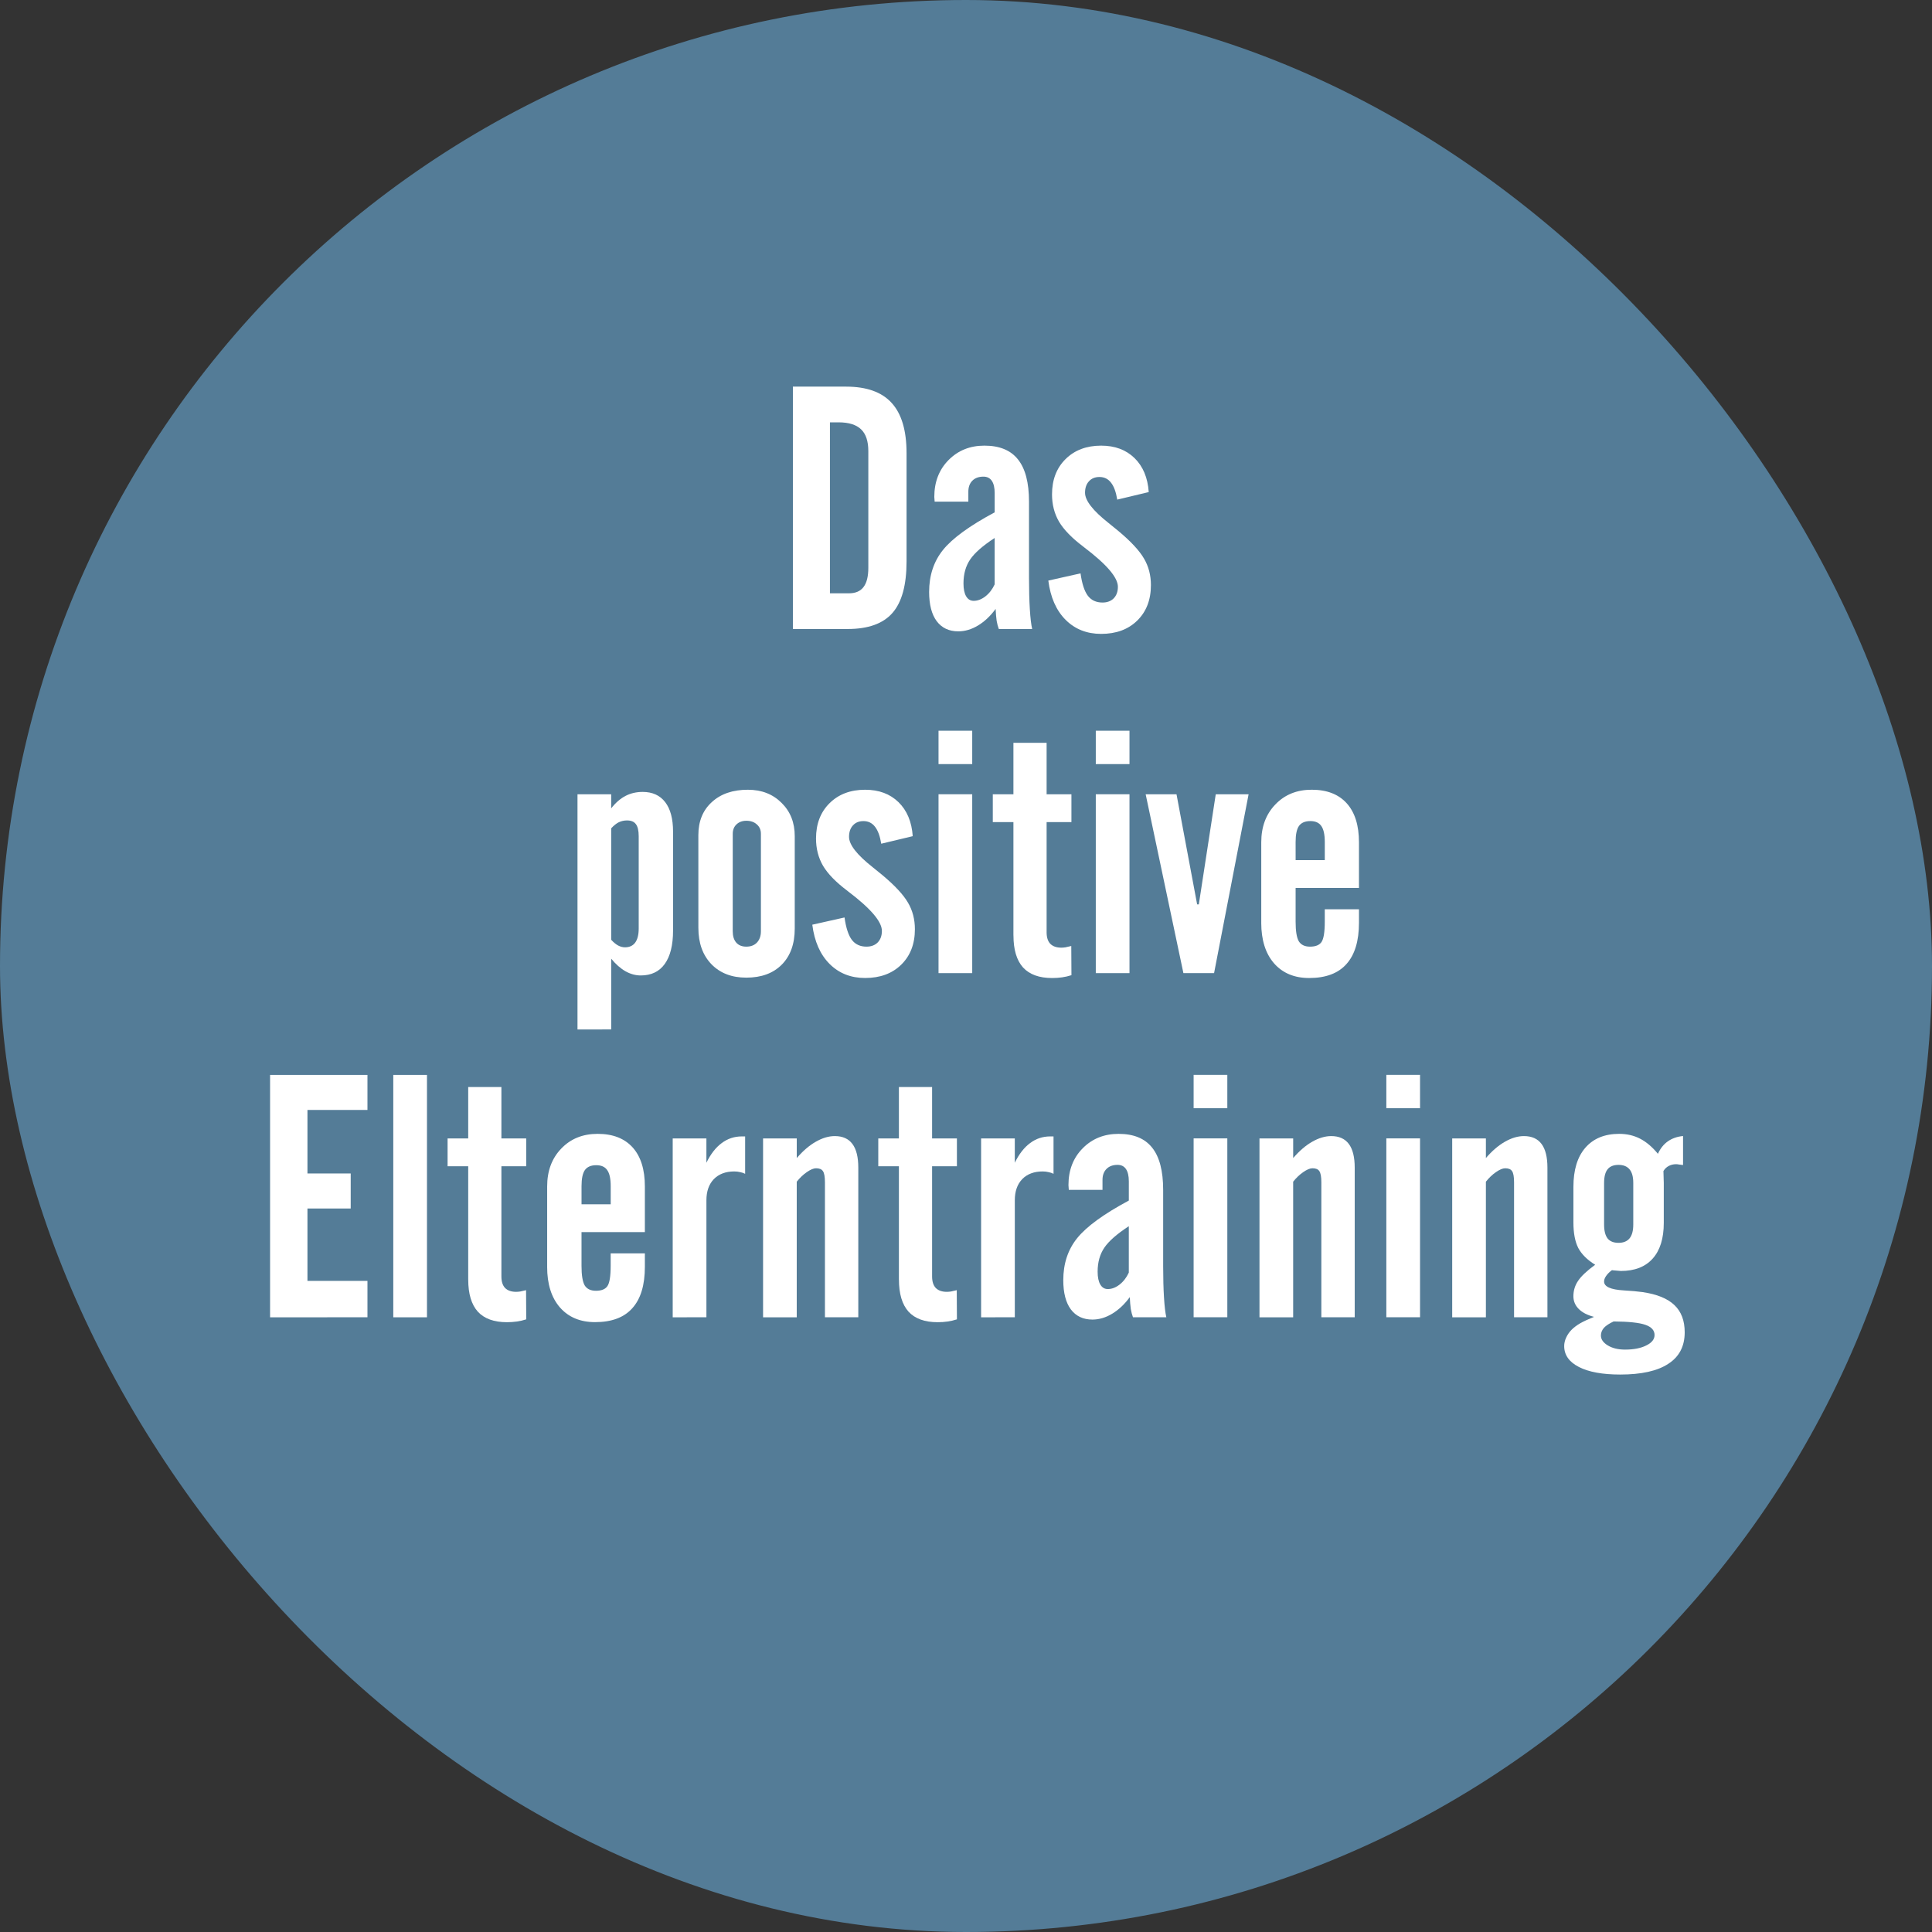 <?xml version="1.0" encoding="UTF-8"?>
<svg width="111.18mm" height="111.18mm" version="1.1" viewBox="0 0 111.18 111.18" xmlns="http://www.w3.org/2000/svg" xmlns:cc="http://creativecommons.org/ns#" xmlns:dc="http://purl.org/dc/elements/1.1/" xmlns:rdf="http://www.w3.org/1999/02/22-rdf-syntax-ns#">
 <rect x="0" y="0" width="111.18" height="111.18" fill="#333333" stroke="none"/>
 <g transform="translate(-48.521 -28.504)" stroke-width="0">
  <rect x="48.521" y="28.504" width="111.18" height="111.18" rx="55.589" ry="55.589" color="#000000" fill="#547c97"/>
  <g fill="#fff" stroke="#000" aria-label="Das positive Elterntraining">
   <path d="m96.281 62.647h1.09q0.569 0 0.839-0.357 0.28-0.357 0.28-1.109v-6.714q0-0.859-0.415-1.254-0.415-0.405-1.302-0.405h-0.492zm-2.132 2.055v-13.949h3.058q1.775 0 2.624 0.936 0.859 0.936 0.859 2.894v6.231q0 2.035-0.81 2.961t-2.576 0.926z" style="font-variant-caps:normal;font-variant-east-asian:normal;font-variant-ligatures:normal;font-variant-numeric:normal"/>
   <path d="m105.76 62.135v-2.672q-1.022 0.666-1.408 1.235t-0.386 1.379q0 0.482 0.154 0.743 0.154 0.26 0.434 0.26 0.338 0 0.666-0.251 0.338-0.26 0.54-0.695zm0.058 1.408q-0.453 0.617-1.013 0.955-0.559 0.338-1.138 0.338-0.801 0-1.244-0.588-0.434-0.588-0.434-1.679 0-1.428 0.801-2.421 0.81-1.003 2.971-2.161v-1.109q0-0.463-0.164-0.704t-0.482-0.241q-0.405 0-0.637 0.232t-0.232 0.637v0.569h-1.939q0-0.048-0.01-0.135-0.01-0.087-0.01-0.135 0-1.293 0.82-2.122 0.82-0.83 2.064-0.83 1.302 0 1.929 0.791 0.637 0.791 0.637 2.431v4.389q0 1.032 0.048 1.804t0.135 1.138h-1.92q-0.077-0.203-0.125-0.473-0.039-0.28-0.058-0.685z" style="font-variant-caps:normal;font-variant-east-asian:normal;font-variant-ligatures:normal;font-variant-numeric:normal"/>
   <path d="m108.85 61.914 1.852-0.415q0.125 0.897 0.424 1.293 0.299 0.386 0.839 0.386 0.405 0 0.646-0.241 0.241-0.251 0.241-0.666 0-0.801-1.949-2.276-0.019-0.019-0.048-0.039-0.974-0.733-1.389-1.428-0.405-0.695-0.405-1.572 0-1.264 0.781-2.035t2.045-0.772q1.187 0 1.92 0.714t0.82 1.958l-1.813 0.434q-0.106-0.656-0.357-0.974-0.251-0.328-0.666-0.328-0.386 0-0.608 0.251-0.222 0.241-0.222 0.656 0 0.675 1.36 1.746 0.367 0.299 0.569 0.463 1.071 0.897 1.466 1.582 0.396 0.675 0.396 1.524 0 1.273-0.791 2.045-0.781 0.762-2.074 0.762-1.235 0-2.045-0.81t-0.994-2.257z" style="font-variant-caps:normal;font-variant-east-asian:normal;font-variant-ligatures:normal;font-variant-numeric:normal"/>
   <path d="m83.693 76.17v6.415q0.203 0.222 0.396 0.328 0.203 0.106 0.396 0.106 0.386 0 0.588-0.27 0.203-0.28 0.203-0.81v-5.315q0-0.482-0.164-0.695-0.154-0.212-0.511-0.212-0.251 0-0.473 0.106-0.212 0.106-0.434 0.347zm-1.939 11.576v-13.534h1.939v0.81q0.376-0.482 0.82-0.714t0.994-0.232q0.839 0 1.293 0.588 0.453 0.588 0.453 1.698v5.691q0 1.264-0.482 1.929-0.473 0.656-1.379 0.656-0.444 0-0.878-0.241-0.434-0.251-0.82-0.723v4.071z" style="font-variant-caps:normal;font-variant-east-asian:normal;font-variant-ligatures:normal;font-variant-numeric:normal"/>
   <path d="m90.687 82.092q0 0.424 0.203 0.656t0.579 0.232q0.386 0 0.608-0.232 0.232-0.241 0.232-0.656v-5.604q0-0.338-0.232-0.54-0.232-0.212-0.608-0.212-0.347 0-0.569 0.212-0.212 0.203-0.212 0.54zm-1.978-5.527q0-1.196 0.772-1.9 0.772-0.714 2.074-0.714 1.187 0 1.939 0.752 0.762 0.743 0.762 1.92v5.315q0 1.321-0.743 2.074-0.743 0.752-2.045 0.752-1.254 0-2.006-0.772-0.752-0.781-0.752-2.093z" style="font-variant-caps:normal;font-variant-east-asian:normal;font-variant-ligatures:normal;font-variant-numeric:normal"/>
   <path d="m95.269 81.716 1.852-0.415q0.125 0.897 0.424 1.293 0.299 0.386 0.839 0.386 0.405 0 0.646-0.241 0.241-0.251 0.241-0.666 0-0.801-1.949-2.276-0.019-0.019-0.048-0.039-0.974-0.733-1.389-1.428-0.405-0.695-0.405-1.572 0-1.264 0.781-2.035 0.781-0.772 2.045-0.772 1.187 0 1.92 0.714 0.733 0.714 0.82 1.958l-1.813 0.434q-0.106-0.656-0.357-0.974-0.251-0.328-0.666-0.328-0.386 0-0.608 0.251-0.222 0.241-0.222 0.656 0 0.675 1.36 1.746 0.367 0.299 0.569 0.463 1.071 0.897 1.466 1.582 0.395 0.675 0.395 1.524 0 1.273-0.791 2.045-0.781 0.762-2.074 0.762-1.235 0-2.045-0.81t-0.994-2.257z" style="font-variant-caps:normal;font-variant-east-asian:normal;font-variant-ligatures:normal;font-variant-numeric:normal"/>
   <path d="m102.53 72.475v-1.92h1.939v1.92zm0 12.029v-10.293h1.939v10.293z" style="font-variant-caps:normal;font-variant-east-asian:normal;font-variant-ligatures:normal;font-variant-numeric:normal"/>
   <path d="m106.84 82.334v-6.521h-1.187v-1.601h1.187v-2.961h1.91v2.961h1.428v1.601h-1.428v6.338q0 0.444 0.212 0.666 0.222 0.222 0.637 0.222 0.097 0 0.232-0.019 0.145-0.029 0.338-0.077l0.01 1.679q-0.27 0.087-0.54 0.125-0.27 0.039-0.569 0.039-1.119 0-1.678-0.608-0.55-0.617-0.55-1.842z" style="font-variant-caps:normal;font-variant-east-asian:normal;font-variant-ligatures:normal;font-variant-numeric:normal"/>
   <path d="m111.58 72.475v-1.92h1.939v1.92zm0 12.029v-10.293h1.939v10.293z" style="font-variant-caps:normal;font-variant-east-asian:normal;font-variant-ligatures:normal;font-variant-numeric:normal"/>
   <path d="m114.45 74.211h1.775l1.187 6.338h0.097l0.974-6.338h1.891l-1.987 10.293h-1.765z" style="font-variant-caps:normal;font-variant-east-asian:normal;font-variant-ligatures:normal;font-variant-numeric:normal"/>
   <path d="m123.08 78.002h1.678v-1.042q0-0.646-0.203-0.926-0.193-0.28-0.627-0.28-0.453 0-0.656 0.28-0.193 0.28-0.193 0.926zm-1.978 3.598v-4.621q0-1.341 0.81-2.18 0.81-0.849 2.093-0.849 1.312 0 2.016 0.781t0.704 2.248v2.624h-3.646v1.939q0 0.81 0.183 1.129 0.193 0.309 0.646 0.309 0.473 0 0.656-0.26 0.193-0.27 0.193-1.177v-0.714h1.968v0.772q0 1.582-0.723 2.383-0.714 0.801-2.142 0.801-1.283 0-2.026-0.849-0.733-0.849-0.733-2.334z" style="font-variant-caps:normal;font-variant-east-asian:normal;font-variant-ligatures:normal;font-variant-numeric:normal"/>
   <path d="m64.063 104.31v-13.949h5.604v2.016h-3.453v3.656h2.489v2.016h-2.489v4.167h3.453v2.093z" style="font-variant-caps:normal;font-variant-east-asian:normal;font-variant-ligatures:normal;font-variant-numeric:normal"/>
   <path d="m71.153 104.31v-13.949h1.939v13.949z" style="font-variant-caps:normal;font-variant-east-asian:normal;font-variant-ligatures:normal;font-variant-numeric:normal"/>
   <path d="m75.465 102.14v-6.521h-1.187v-1.601h1.187v-2.961h1.91v2.961h1.428v1.601h-1.428v6.338q0 0.444 0.212 0.666 0.222 0.222 0.637 0.222 0.096 0 0.232-0.019 0.145-0.029 0.338-0.077l0.01 1.679q-0.27 0.087-0.54 0.125t-0.569 0.039q-1.119 0-1.679-0.608-0.55-0.617-0.55-1.842z" style="font-variant-caps:normal;font-variant-east-asian:normal;font-variant-ligatures:normal;font-variant-numeric:normal"/>
   <path d="m81.986 97.805h1.679v-1.042q0-0.646-0.203-0.926-0.193-0.28-0.627-0.28-0.453 0-0.656 0.28-0.193 0.28-0.193 0.926zm-1.978 3.598v-4.621q0-1.341 0.81-2.18 0.81-0.849 2.093-0.849 1.312 0 2.016 0.781 0.704 0.781 0.704 2.248v2.624h-3.646v1.939q0 0.81 0.183 1.129 0.193 0.309 0.646 0.309 0.473 0 0.656-0.26 0.193-0.27 0.193-1.177v-0.714h1.968v0.772q0 1.582-0.723 2.383-0.714 0.801-2.142 0.801-1.283 0-2.026-0.849-0.733-0.849-0.733-2.334z" style="font-variant-caps:normal;font-variant-east-asian:normal;font-variant-ligatures:normal;font-variant-numeric:normal"/>
   <path d="m87.233 104.31v-10.293h1.939v1.399q0.367-0.752 0.878-1.129 0.511-0.386 1.158-0.386h0.193v2.151q-0.135-0.068-0.289-0.096-0.154-0.039-0.338-0.039-0.743 0-1.177 0.444-0.424 0.444-0.424 1.215v6.733z" style="font-variant-caps:normal;font-variant-east-asian:normal;font-variant-ligatures:normal;font-variant-numeric:normal"/>
   <path d="m92.433 104.31v-10.293h1.939v1.129q0.531-0.617 1.09-0.936 0.569-0.328 1.1-0.328 0.675 0 1.013 0.453t0.338 1.36v8.614h-1.92v-7.765q0-0.482-0.116-0.646-0.106-0.164-0.396-0.164-0.212 0-0.531 0.222-0.309 0.212-0.579 0.55v7.804z" style="font-variant-caps:normal;font-variant-east-asian:normal;font-variant-ligatures:normal;font-variant-numeric:normal"/>
   <path d="m100.25 102.14v-6.521h-1.187v-1.601h1.187v-2.961h1.91v2.961h1.428v1.601h-1.428v6.338q0 0.444 0.212 0.666 0.222 0.222 0.637 0.222 0.097 0 0.232-0.019 0.145-0.029 0.338-0.077l0.01 1.679q-0.27 0.087-0.54 0.125-0.27 0.039-0.569 0.039-1.119 0-1.678-0.608-0.55-0.617-0.55-1.842z" style="font-variant-caps:normal;font-variant-east-asian:normal;font-variant-ligatures:normal;font-variant-numeric:normal"/>
   <path d="m104.98 104.31v-10.293h1.939v1.399q0.367-0.752 0.878-1.129 0.511-0.386 1.158-0.386h0.193v2.151q-0.135-0.068-0.289-0.096-0.154-0.039-0.338-0.039-0.743 0-1.177 0.444-0.424 0.444-0.424 1.215v6.733z" style="font-variant-caps:normal;font-variant-east-asian:normal;font-variant-ligatures:normal;font-variant-numeric:normal"/>
   <path d="m113.48 101.74v-2.672q-1.022 0.666-1.408 1.235t-0.386 1.379q0 0.482 0.154 0.743t0.434 0.26q0.338 0 0.666-0.251 0.338-0.26 0.54-0.695zm0.058 1.408q-0.453 0.617-1.013 0.955-0.559 0.338-1.138 0.338-0.801 0-1.244-0.588-0.434-0.588-0.434-1.679 0-1.428 0.801-2.421 0.81-1.003 2.971-2.161v-1.109q0-0.463-0.164-0.704-0.164-0.241-0.482-0.241-0.405 0-0.637 0.232t-0.232 0.637v0.569h-1.939q0-0.048-0.01-0.135-0.01-0.087-0.01-0.135 0-1.293 0.82-2.122 0.82-0.83 2.064-0.83 1.302 0 1.929 0.791 0.637 0.791 0.637 2.431v4.389q0 1.032 0.048 1.804t0.135 1.138h-1.92q-0.077-0.203-0.125-0.473-0.039-0.28-0.058-0.685z" style="font-variant-caps:normal;font-variant-east-asian:normal;font-variant-ligatures:normal;font-variant-numeric:normal"/>
   <path d="m117.21 92.278v-1.92h1.939v1.92zm0 12.029v-10.293h1.939v10.293z" style="font-variant-caps:normal;font-variant-east-asian:normal;font-variant-ligatures:normal;font-variant-numeric:normal"/>
   <path d="m121 104.31v-10.293h1.939v1.129q0.531-0.617 1.09-0.936 0.569-0.328 1.1-0.328 0.675 0 1.013 0.453t0.338 1.36v8.614h-1.92v-7.765q0-0.482-0.116-0.646-0.106-0.164-0.396-0.164-0.212 0-0.531 0.222-0.309 0.212-0.579 0.55v7.804z" style="font-variant-caps:normal;font-variant-east-asian:normal;font-variant-ligatures:normal;font-variant-numeric:normal"/>
   <path d="m128.3 92.278v-1.92h1.939v1.92zm0 12.029v-10.293h1.939v10.293z" style="font-variant-caps:normal;font-variant-east-asian:normal;font-variant-ligatures:normal;font-variant-numeric:normal"/>
   <path d="m132.09 104.31v-10.293h1.939v1.129q0.531-0.617 1.09-0.936 0.569-0.328 1.1-0.328 0.675 0 1.013 0.453t0.338 1.36v8.614h-1.92v-7.765q0-0.482-0.116-0.646-0.106-0.164-0.395-0.164-0.212 0-0.531 0.222-0.309 0.212-0.579 0.55v7.804z" style="font-variant-caps:normal;font-variant-east-asian:normal;font-variant-ligatures:normal;font-variant-numeric:normal"/>
   <path d="m142.51 98.972v-2.392q0-0.531-0.212-0.781-0.212-0.26-0.637-0.26-0.424 0-0.627 0.251-0.203 0.251-0.203 0.791v2.392q0 0.54 0.203 0.801 0.203 0.251 0.627 0.251 0.424 0 0.637-0.26 0.212-0.26 0.212-0.791zm-1.129 5.576q-0.376 0.174-0.559 0.367-0.174 0.203-0.174 0.444 0 0.328 0.395 0.569 0.396 0.241 0.994 0.241 0.752 0 1.225-0.241 0.473-0.232 0.473-0.598 0-0.405-0.531-0.588-0.521-0.183-1.823-0.193zm-1.061-3.26q-0.685-0.424-0.974-0.965-0.28-0.55-0.28-1.466v-2.055q0-1.457 0.685-2.248 0.695-0.801 1.949-0.801 0.666 0 1.206 0.28t1.022 0.868q0.212-0.463 0.569-0.714 0.367-0.26 0.878-0.309v1.669q-0.125-0.019-0.232-0.029-0.097-0.019-0.164-0.019-0.241 0-0.434 0.106-0.183 0.096-0.299 0.289 0.01 0.174 0.01 0.347 0.01 0.174 0.01 0.338v2.296q0 1.341-0.637 2.055t-1.833 0.714q-0.164-0.01-0.463-0.039-0.029 0-0.048-0.01-0.222 0.164-0.338 0.338-0.116 0.164-0.116 0.318 0 0.444 1.129 0.511 0.675 0.039 1.08 0.097 1.254 0.183 1.842 0.752 0.588 0.559 0.588 1.563 0 1.206-0.945 1.813-0.936 0.617-2.768 0.617-1.524 0-2.373-0.434-0.849-0.434-0.849-1.206 0-0.241 0.116-0.492 0.116-0.251 0.318-0.453 0.193-0.193 0.492-0.367 0.309-0.174 0.791-0.367-0.569-0.145-0.878-0.453t-0.309-0.733q0-0.492 0.27-0.887 0.27-0.405 0.984-0.926z" style="font-variant-caps:normal;font-variant-east-asian:normal;font-variant-ligatures:normal;font-variant-numeric:normal"/>
  </g>
 </g>
</svg>
